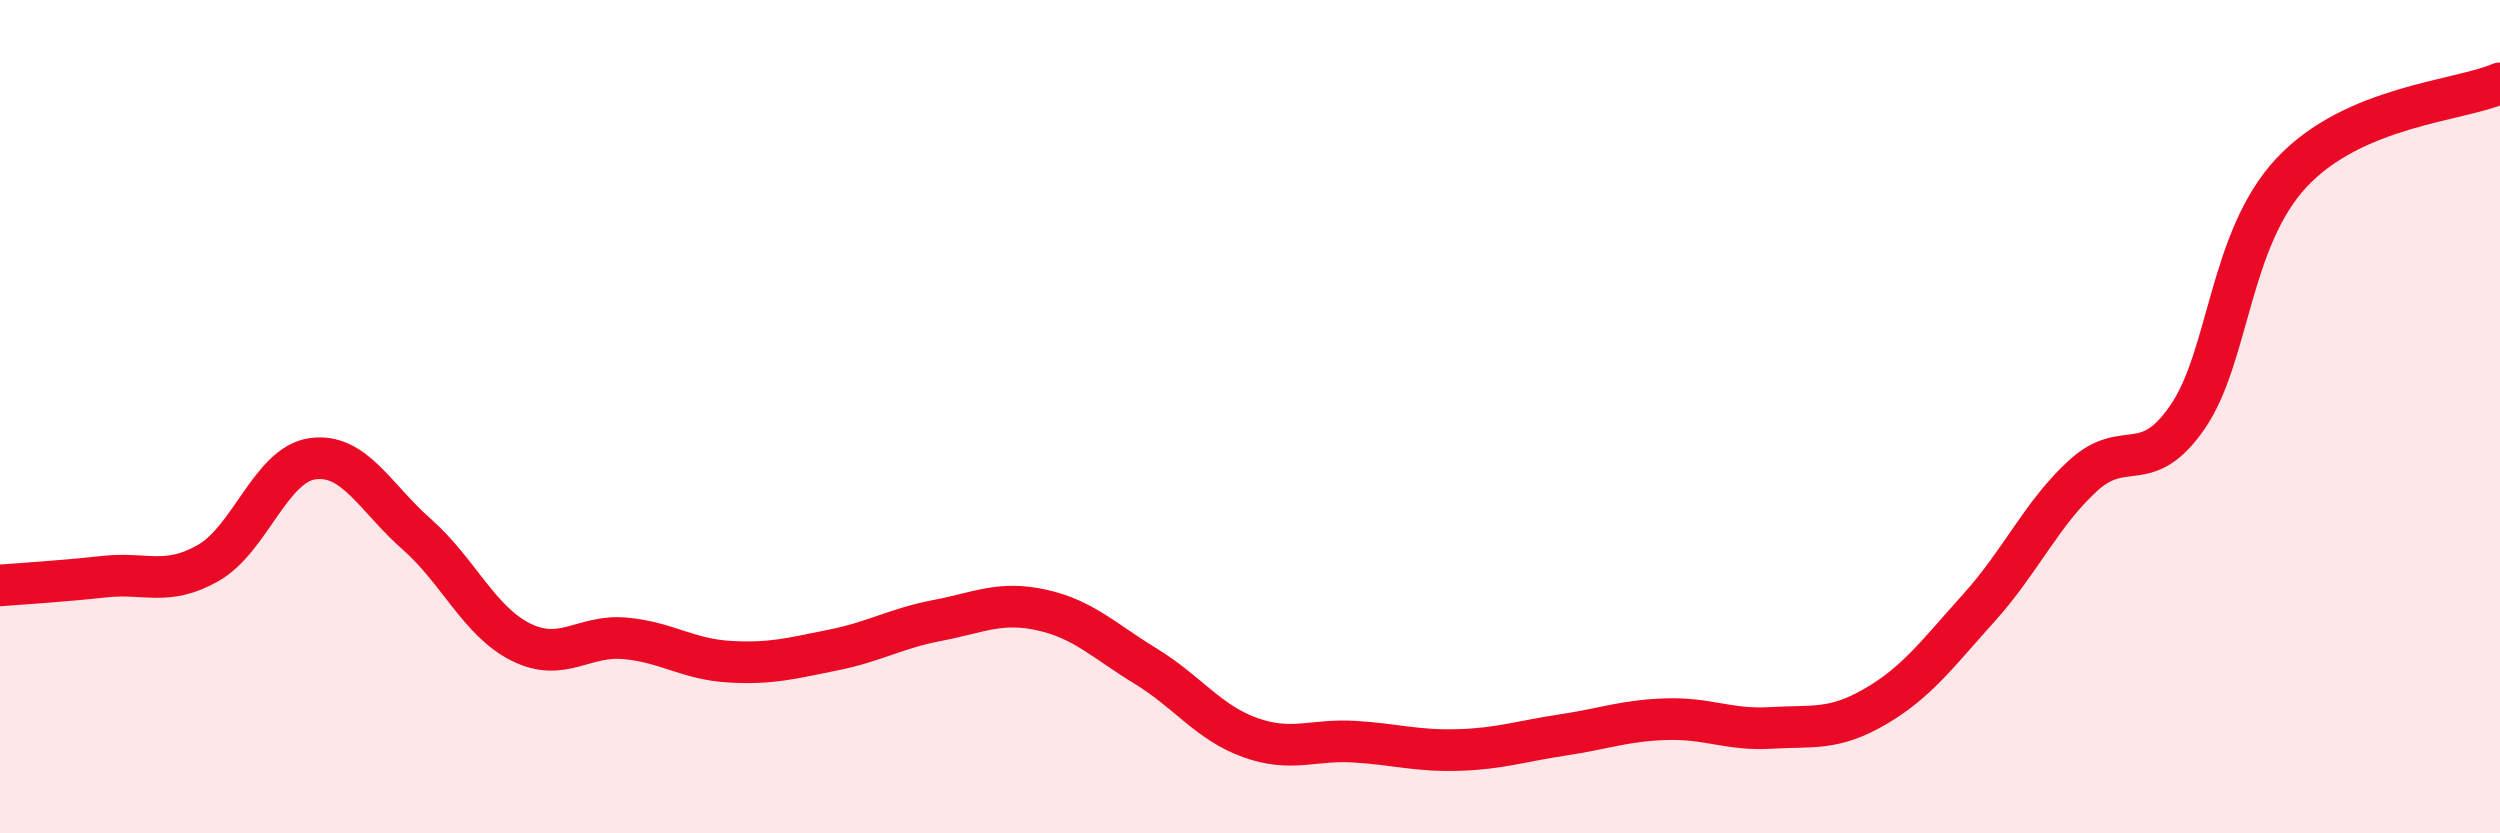 
    <svg width="60" height="20" viewBox="0 0 60 20" xmlns="http://www.w3.org/2000/svg">
      <path
        d="M 0,14.05 C 0.5,14.01 1.5,13.95 2.5,13.84 C 3.5,13.73 4,14.08 5,13.51 C 6,12.94 6.5,11.15 7.5,11.01 C 8.5,10.87 9,11.94 10,12.82 C 11,13.7 11.5,14.91 12.5,15.41 C 13.5,15.91 14,15.23 15,15.32 C 16,15.41 16.5,15.82 17.5,15.88 C 18.5,15.94 19,15.8 20,15.6 C 21,15.4 21.5,15.08 22.5,14.89 C 23.5,14.7 24,14.42 25,14.64 C 26,14.86 26.5,15.38 27.5,15.99 C 28.5,16.6 29,17.34 30,17.7 C 31,18.06 31.5,17.74 32.5,17.8 C 33.5,17.86 34,18.03 35,18 C 36,17.97 36.5,17.79 37.5,17.64 C 38.5,17.49 39,17.29 40,17.26 C 41,17.23 41.5,17.53 42.5,17.47 C 43.5,17.41 44,17.54 45,16.96 C 46,16.38 46.5,15.69 47.5,14.58 C 48.5,13.47 49,12.32 50,11.41 C 51,10.5 51.5,11.46 52.5,10.01 C 53.5,8.56 53.5,5.74 55,4.14 C 56.5,2.54 59,2.43 60,2L60 20L0 20Z"
        fill="#EB0A25"
        opacity="0.1"
        stroke-linecap="round"
        stroke-linejoin="round"
      />
      <path
        d="M 0,14.05 C 0.5,14.01 1.5,13.95 2.5,13.84 C 3.5,13.73 4,14.08 5,13.51 C 6,12.94 6.5,11.15 7.5,11.01 C 8.5,10.87 9,11.94 10,12.82 C 11,13.7 11.5,14.91 12.5,15.41 C 13.5,15.91 14,15.23 15,15.32 C 16,15.41 16.5,15.82 17.5,15.88 C 18.5,15.94 19,15.8 20,15.6 C 21,15.4 21.5,15.08 22.5,14.89 C 23.5,14.7 24,14.42 25,14.64 C 26,14.86 26.5,15.38 27.5,15.99 C 28.5,16.6 29,17.34 30,17.7 C 31,18.06 31.5,17.74 32.5,17.8 C 33.5,17.86 34,18.03 35,18 C 36,17.97 36.5,17.79 37.5,17.64 C 38.5,17.49 39,17.29 40,17.26 C 41,17.23 41.5,17.53 42.5,17.47 C 43.5,17.41 44,17.54 45,16.96 C 46,16.38 46.5,15.69 47.5,14.58 C 48.5,13.47 49,12.32 50,11.41 C 51,10.5 51.5,11.46 52.5,10.01 C 53.5,8.56 53.5,5.74 55,4.14 C 56.5,2.54 59,2.43 60,2"
        stroke="#EB0A25"
        stroke-width="1"
        fill="none"
        stroke-linecap="round"
        stroke-linejoin="round"
      />
    </svg>
  